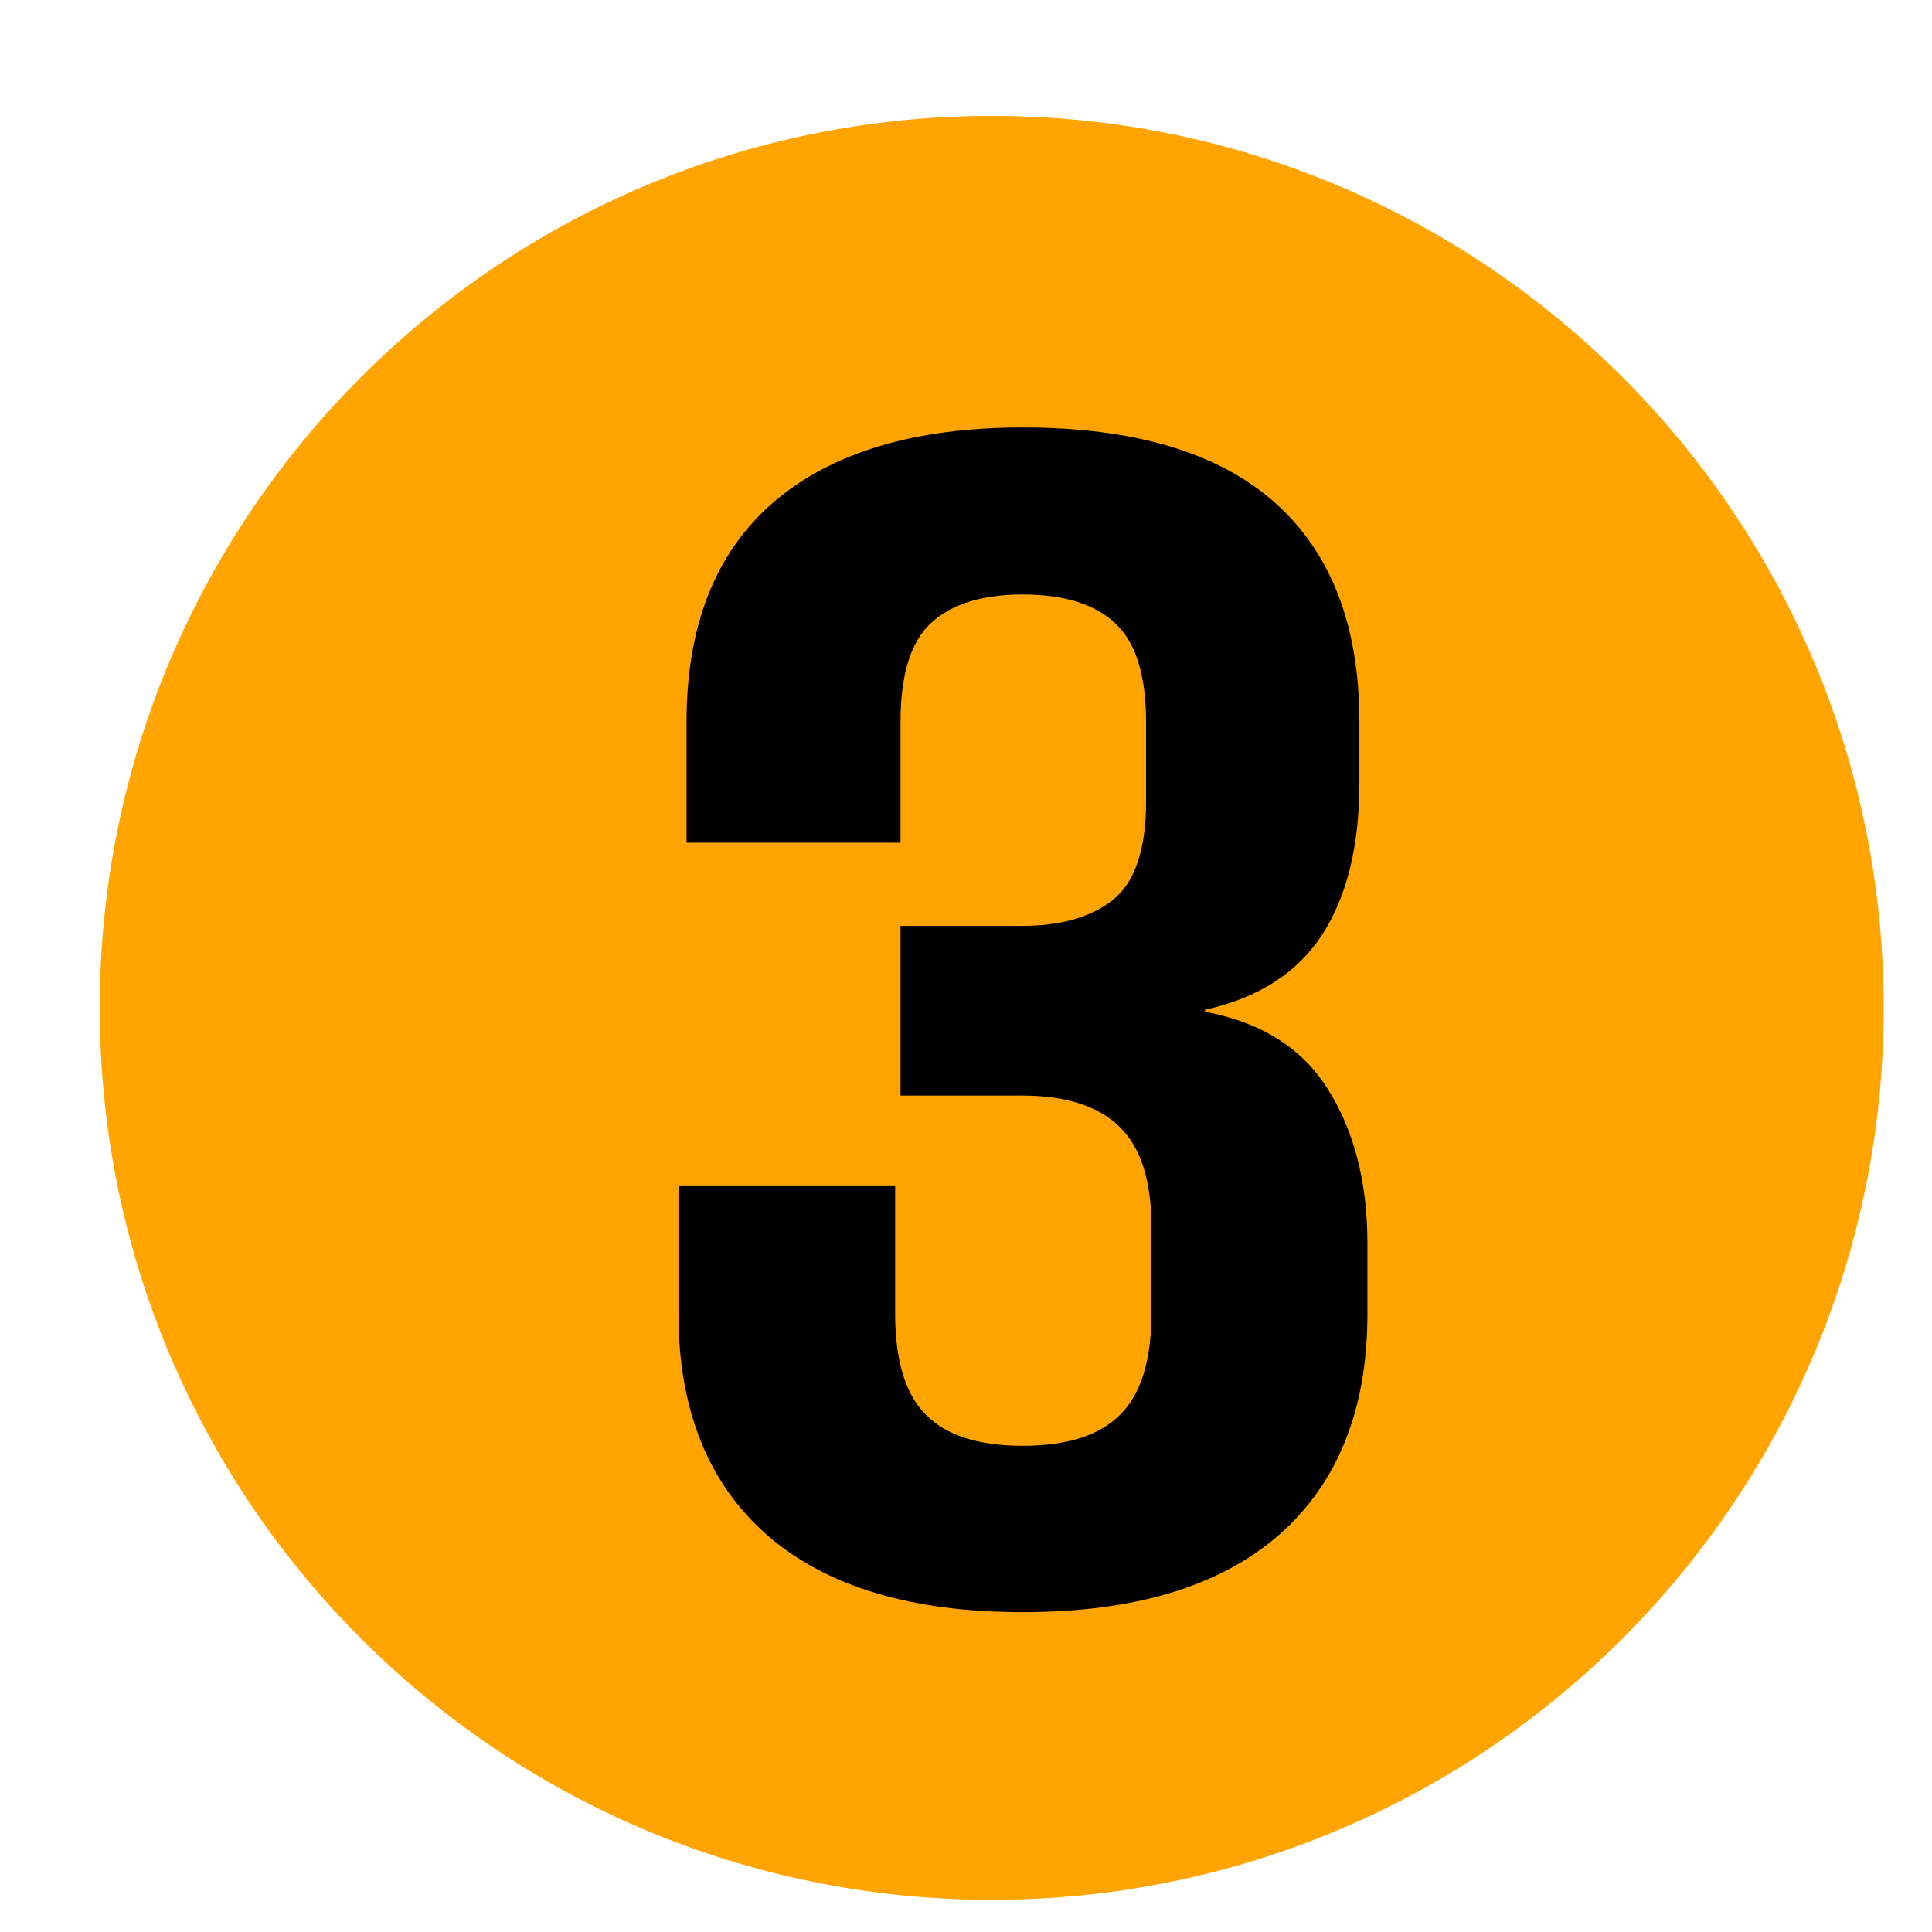 <svg xmlns="http://www.w3.org/2000/svg" xmlns:xlink="http://www.w3.org/1999/xlink" width="60" zoomAndPan="magnify" viewBox="0 0 45 45" height="60" preserveAspectRatio="xMidYMid meet" version="1.0"><defs><g/><clipPath id="858f3ae2ce"><path d="M 2.324 2.699 L 43.875 2.699 L 43.875 44.25 L 2.324 44.25 Z M 2.324 2.699 " clip-rule="nonzero"/></clipPath><clipPath id="9b6ed0ac82"><path d="M 23.102 2.699 C 11.625 2.699 2.324 12 2.324 23.477 C 2.324 34.949 11.625 44.25 23.102 44.25 C 34.574 44.25 43.875 34.949 43.875 23.477 C 43.875 12 34.574 2.699 23.102 2.699 Z M 23.102 2.699 " clip-rule="nonzero"/></clipPath><clipPath id="1aeed9bccd"><path d="M 0.324 0.699 L 41.875 0.699 L 41.875 42.25 L 0.324 42.25 Z M 0.324 0.699 " clip-rule="nonzero"/></clipPath><clipPath id="7c0ae1ae30"><path d="M 21.102 0.699 C 9.625 0.699 0.324 10 0.324 21.477 C 0.324 32.949 9.625 42.25 21.102 42.25 C 32.574 42.25 41.875 32.949 41.875 21.477 C 41.875 10 32.574 0.699 21.102 0.699 Z M 21.102 0.699 " clip-rule="nonzero"/></clipPath><clipPath id="43d64d6e3f"><rect x="0" width="42" y="0" height="43"/></clipPath><clipPath id="9a2e2ada14"><rect x="0" width="22" y="0" height="41"/></clipPath></defs><g clip-path="url(#858f3ae2ce)"><g clip-path="url(#9b6ed0ac82)"><g transform="matrix(1, 0, 0, 1, 2, 2)"><g clip-path="url(#43d64d6e3f)"><g clip-path="url(#1aeed9bccd)"><g clip-path="url(#7c0ae1ae30)"><path fill="#ffa400" d="M 0.324 0.699 L 41.875 0.699 L 41.875 42.25 L 0.324 42.25 Z M 0.324 0.699 " fill-opacity="1" fill-rule="nonzero"/></g></g></g></g></g></g><g transform="matrix(1, 0, 0, 1, 13, 4)"><g clip-path="url(#9a2e2ada14)"><g fill="#000000" fill-opacity="1"><g transform="translate(1.147, 33.206)"><g><path d="M 9.672 0.344 C 7.078 0.344 5.094 -0.254 3.719 -1.453 C 2.344 -2.66 1.656 -4.379 1.656 -6.609 L 1.656 -9.578 L 6.703 -9.578 L 6.703 -6.609 C 6.703 -5.516 6.941 -4.727 7.422 -4.25 C 7.898 -3.77 8.648 -3.531 9.672 -3.531 C 10.703 -3.531 11.457 -3.77 11.938 -4.25 C 12.426 -4.727 12.672 -5.516 12.672 -6.609 L 12.672 -8.641 C 12.672 -9.711 12.422 -10.488 11.922 -10.969 C 11.43 -11.445 10.676 -11.688 9.656 -11.688 L 6.828 -11.688 L 6.828 -15.641 L 9.656 -15.641 C 10.562 -15.641 11.27 -15.844 11.781 -16.25 C 12.289 -16.664 12.547 -17.426 12.547 -18.531 L 12.547 -20.391 C 12.547 -21.484 12.305 -22.25 11.828 -22.688 C 11.359 -23.133 10.641 -23.359 9.672 -23.359 C 8.723 -23.359 8.008 -23.133 7.531 -22.688 C 7.062 -22.25 6.828 -21.484 6.828 -20.391 L 6.828 -17.578 L 1.844 -17.578 L 1.844 -20.391 C 1.844 -22.629 2.516 -24.332 3.859 -25.5 C 5.211 -26.664 7.148 -27.25 9.672 -27.25 C 12.273 -27.25 14.234 -26.664 15.547 -25.5 C 16.859 -24.332 17.516 -22.629 17.516 -20.391 L 17.516 -18.969 C 17.516 -17.5 17.223 -16.316 16.641 -15.422 C 16.055 -14.535 15.148 -13.957 13.922 -13.688 L 13.922 -13.641 C 15.242 -13.391 16.203 -12.781 16.797 -11.812 C 17.398 -10.852 17.703 -9.66 17.703 -8.234 L 17.703 -6.609 C 17.703 -4.379 17.016 -2.66 15.641 -1.453 C 14.266 -0.254 12.273 0.344 9.672 0.344 Z M 9.672 0.344 "/></g></g></g></g></g></svg>